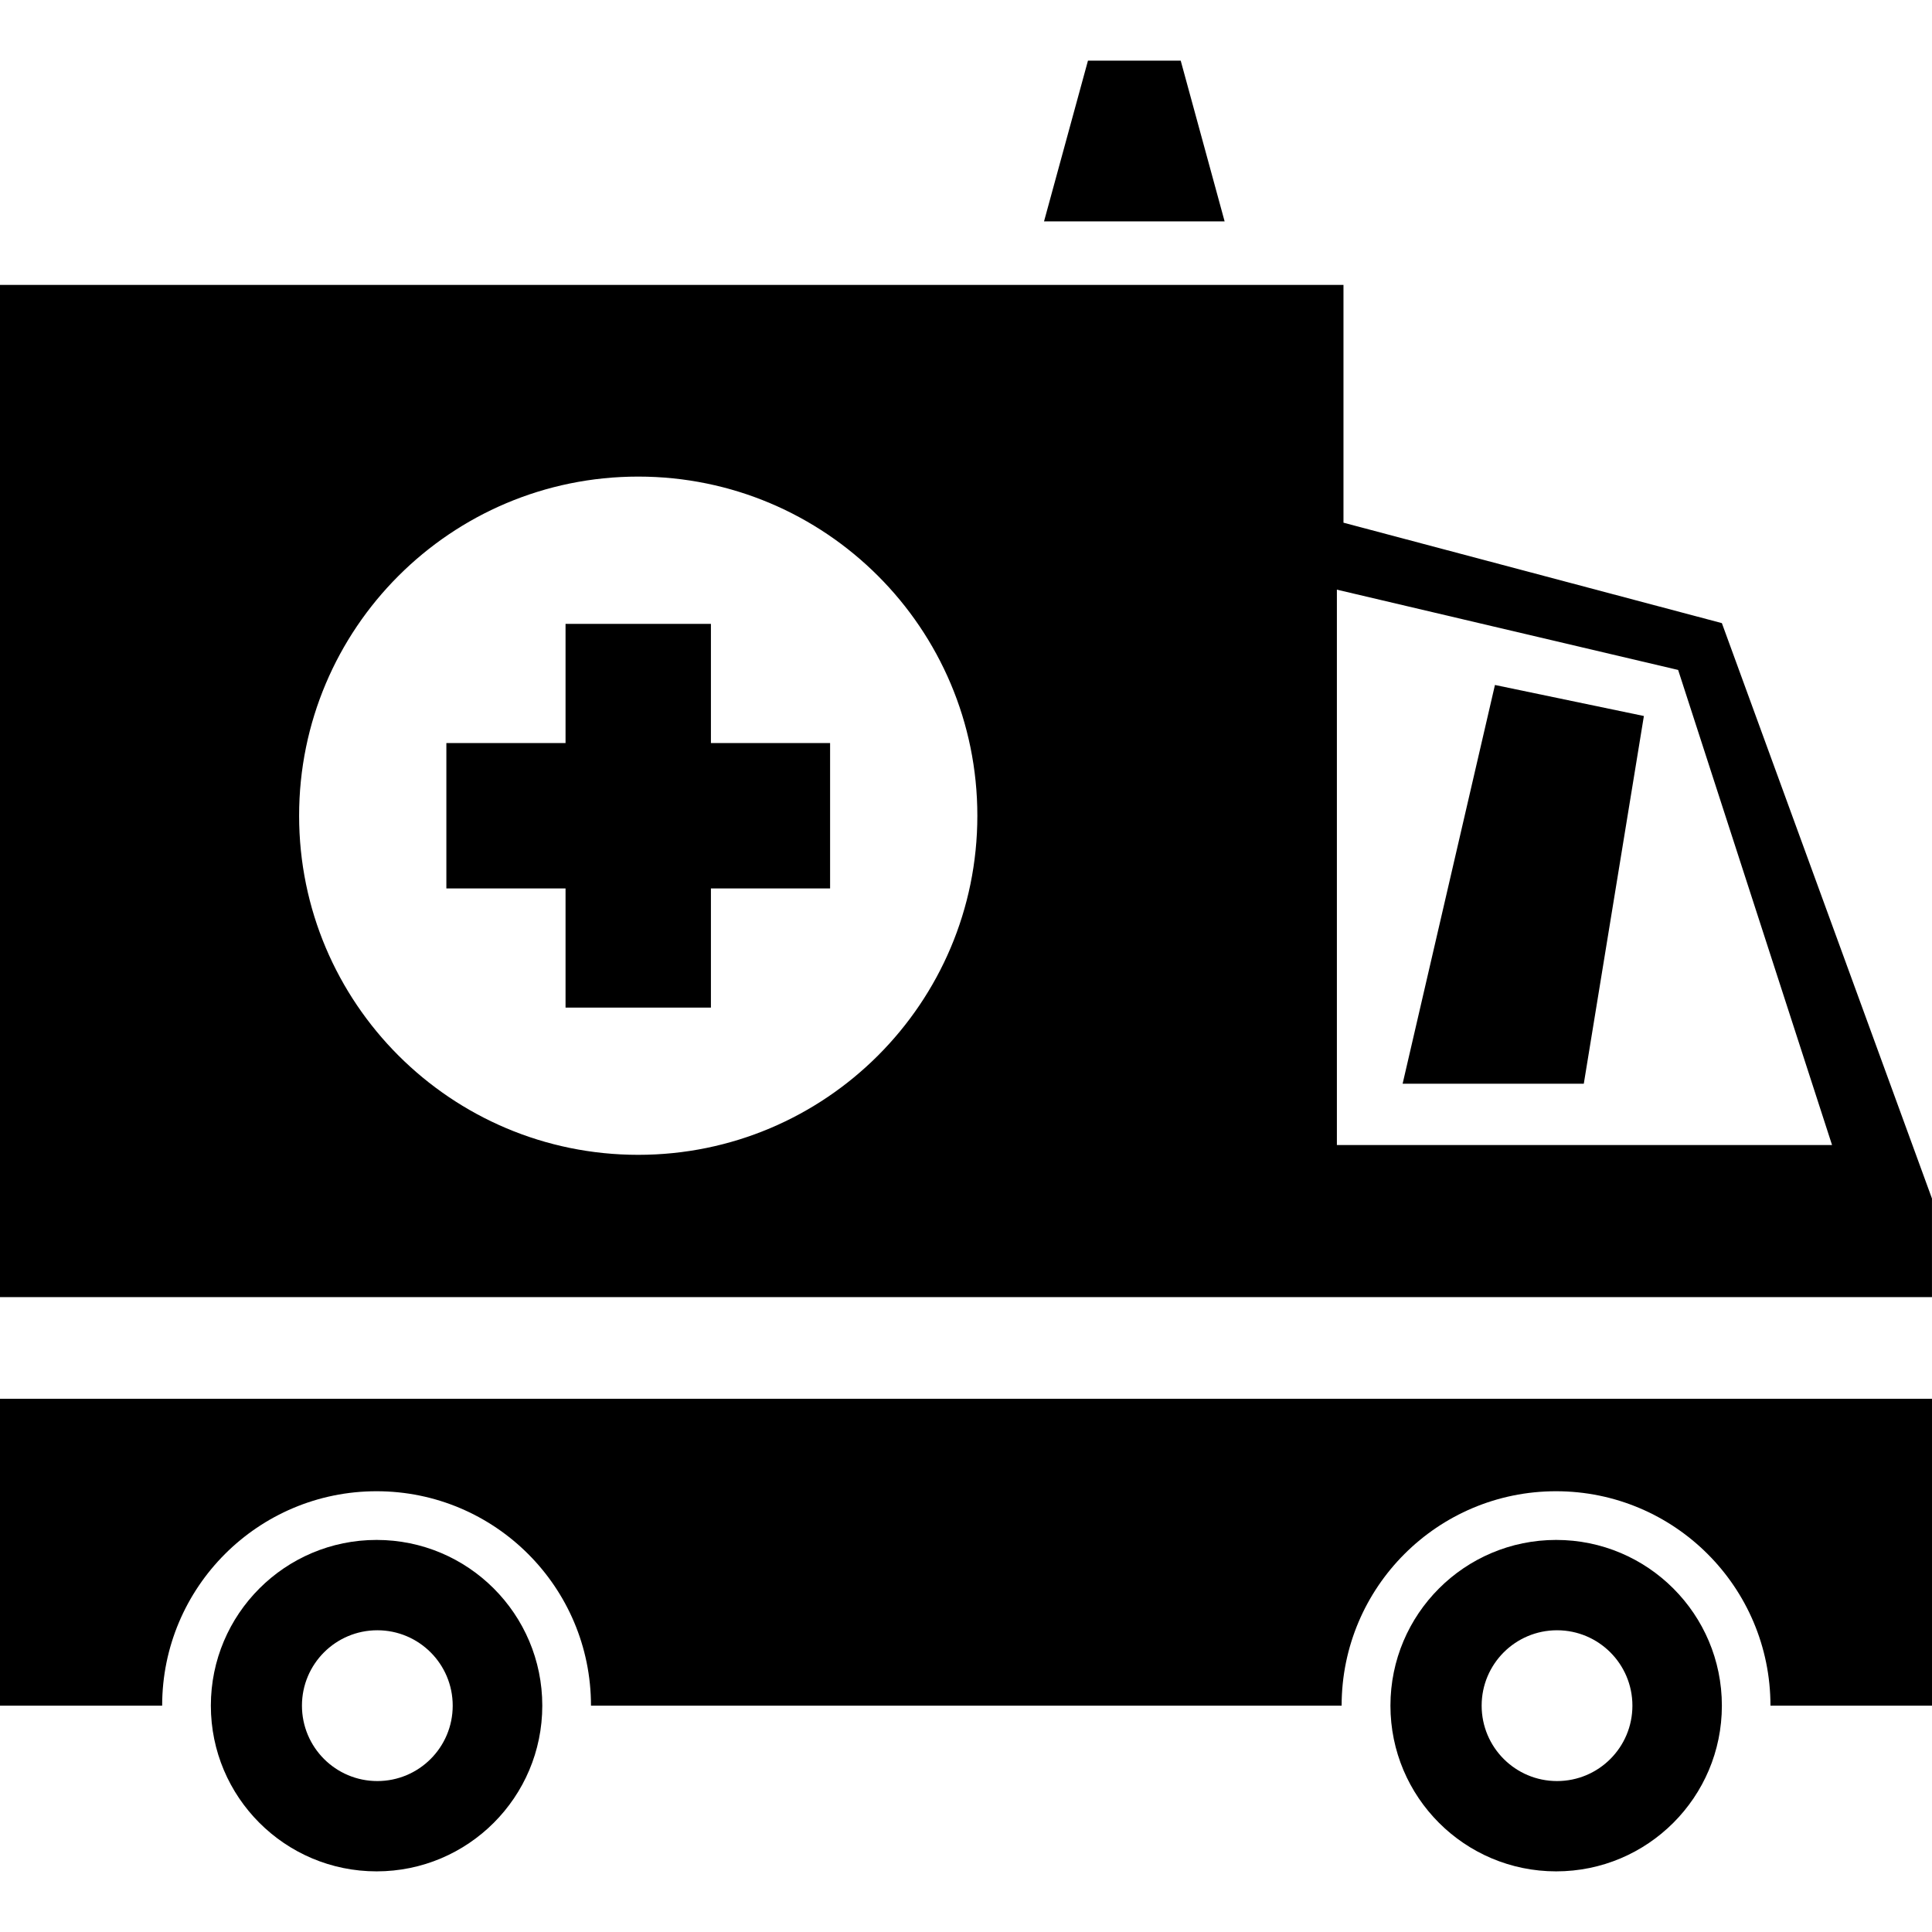 <?xml version="1.0" encoding="iso-8859-1"?>
<!-- Generator: Adobe Illustrator 19.0.0, SVG Export Plug-In . SVG Version: 6.00 Build 0)  -->
<svg version="1.1" id="Layer_1" xmlns="http://www.w3.org/2000/svg" xmlns:xlink="http://www.w3.org/1999/xlink" x="0px" y="0px"
	 viewBox="0 0 352.599 352.599" style="enable-background:new 0 0 352.599 352.599;" xml:space="preserve">
<g>
	<g>
		<polygon points="129.746,113.861 103.214,113.861 103.214,135.611 81.464,135.611 81.464,162.143 103.214,162.143 
			103.214,183.892 129.746,183.892 129.746,162.143 151.496,162.143 151.496,135.611 129.746,135.611 		"/>
		<polygon points="255.985,197.783 289.05,197.783 300.017,130.675 272.835,125.012 		"/>
		<polygon points="215.485,11.067 198.559,11.067 190.541,40.399 223.498,40.399 		"/>
		<path d="M284.006,281.044c-16.701,0-30.244,13.542-30.244,30.244c0,16.701,13.542,30.244,30.244,30.244
			c16.701,0,30.244-13.542,30.244-30.244C314.25,294.587,300.708,281.044,284.006,281.044z M284.165,325.051
			c-7.598,0-13.757-6.159-13.757-13.763c0-7.598,6.159-13.757,13.757-13.757s13.757,6.159,13.757,13.757
			C297.928,318.892,291.768,325.051,284.165,325.051z"/>
		<path d="M0,255.286v56.003h29.594c0-21.612,17.521-39.132,39.132-39.132s39.132,17.521,39.132,39.132h136.996
			c0-21.612,17.521-39.132,39.132-39.132c21.612,0,39.132,17.521,39.132,39.132h29.481v-56.003H0z"/>
		<path d="M68.726,281.044c-16.701,0-30.244,13.542-30.244,30.244c0,16.701,13.542,30.244,30.244,30.244
			c16.701,0,30.244-13.542,30.244-30.244C98.97,294.587,85.432,281.044,68.726,281.044z M68.864,325.051
			c-7.598,0-13.757-6.159-13.757-13.763c0-7.598,6.159-13.757,13.757-13.757s13.757,6.159,13.757,13.757
			C82.627,318.892,76.462,325.051,68.864,325.051z"/>
		<path d="M352.594,218.739L314.25,113.723l-69.059-18.33V51.996H0v184.735h352.594V218.739z M116.48,210.762
			c-34.181,0-61.891-27.709-61.891-61.891s27.709-61.891,61.891-61.891c34.181,0,61.891,27.709,61.891,61.891
			S150.661,210.762,116.48,210.762z M243.988,208.97V107.615l62.28,14.653l28.088,86.702H243.988z"/>
	</g>
</g>
<g>
</g>
<g>
</g>
<g>
</g>
<g>
</g>
<g>
</g>
<g>
</g>
<g>
</g>
<g>
</g>
<g>
</g>
<g>
</g>
<g>
</g>
<g>
</g>
<g>
</g>
<g>
</g>
<g>
</g>
</svg>

